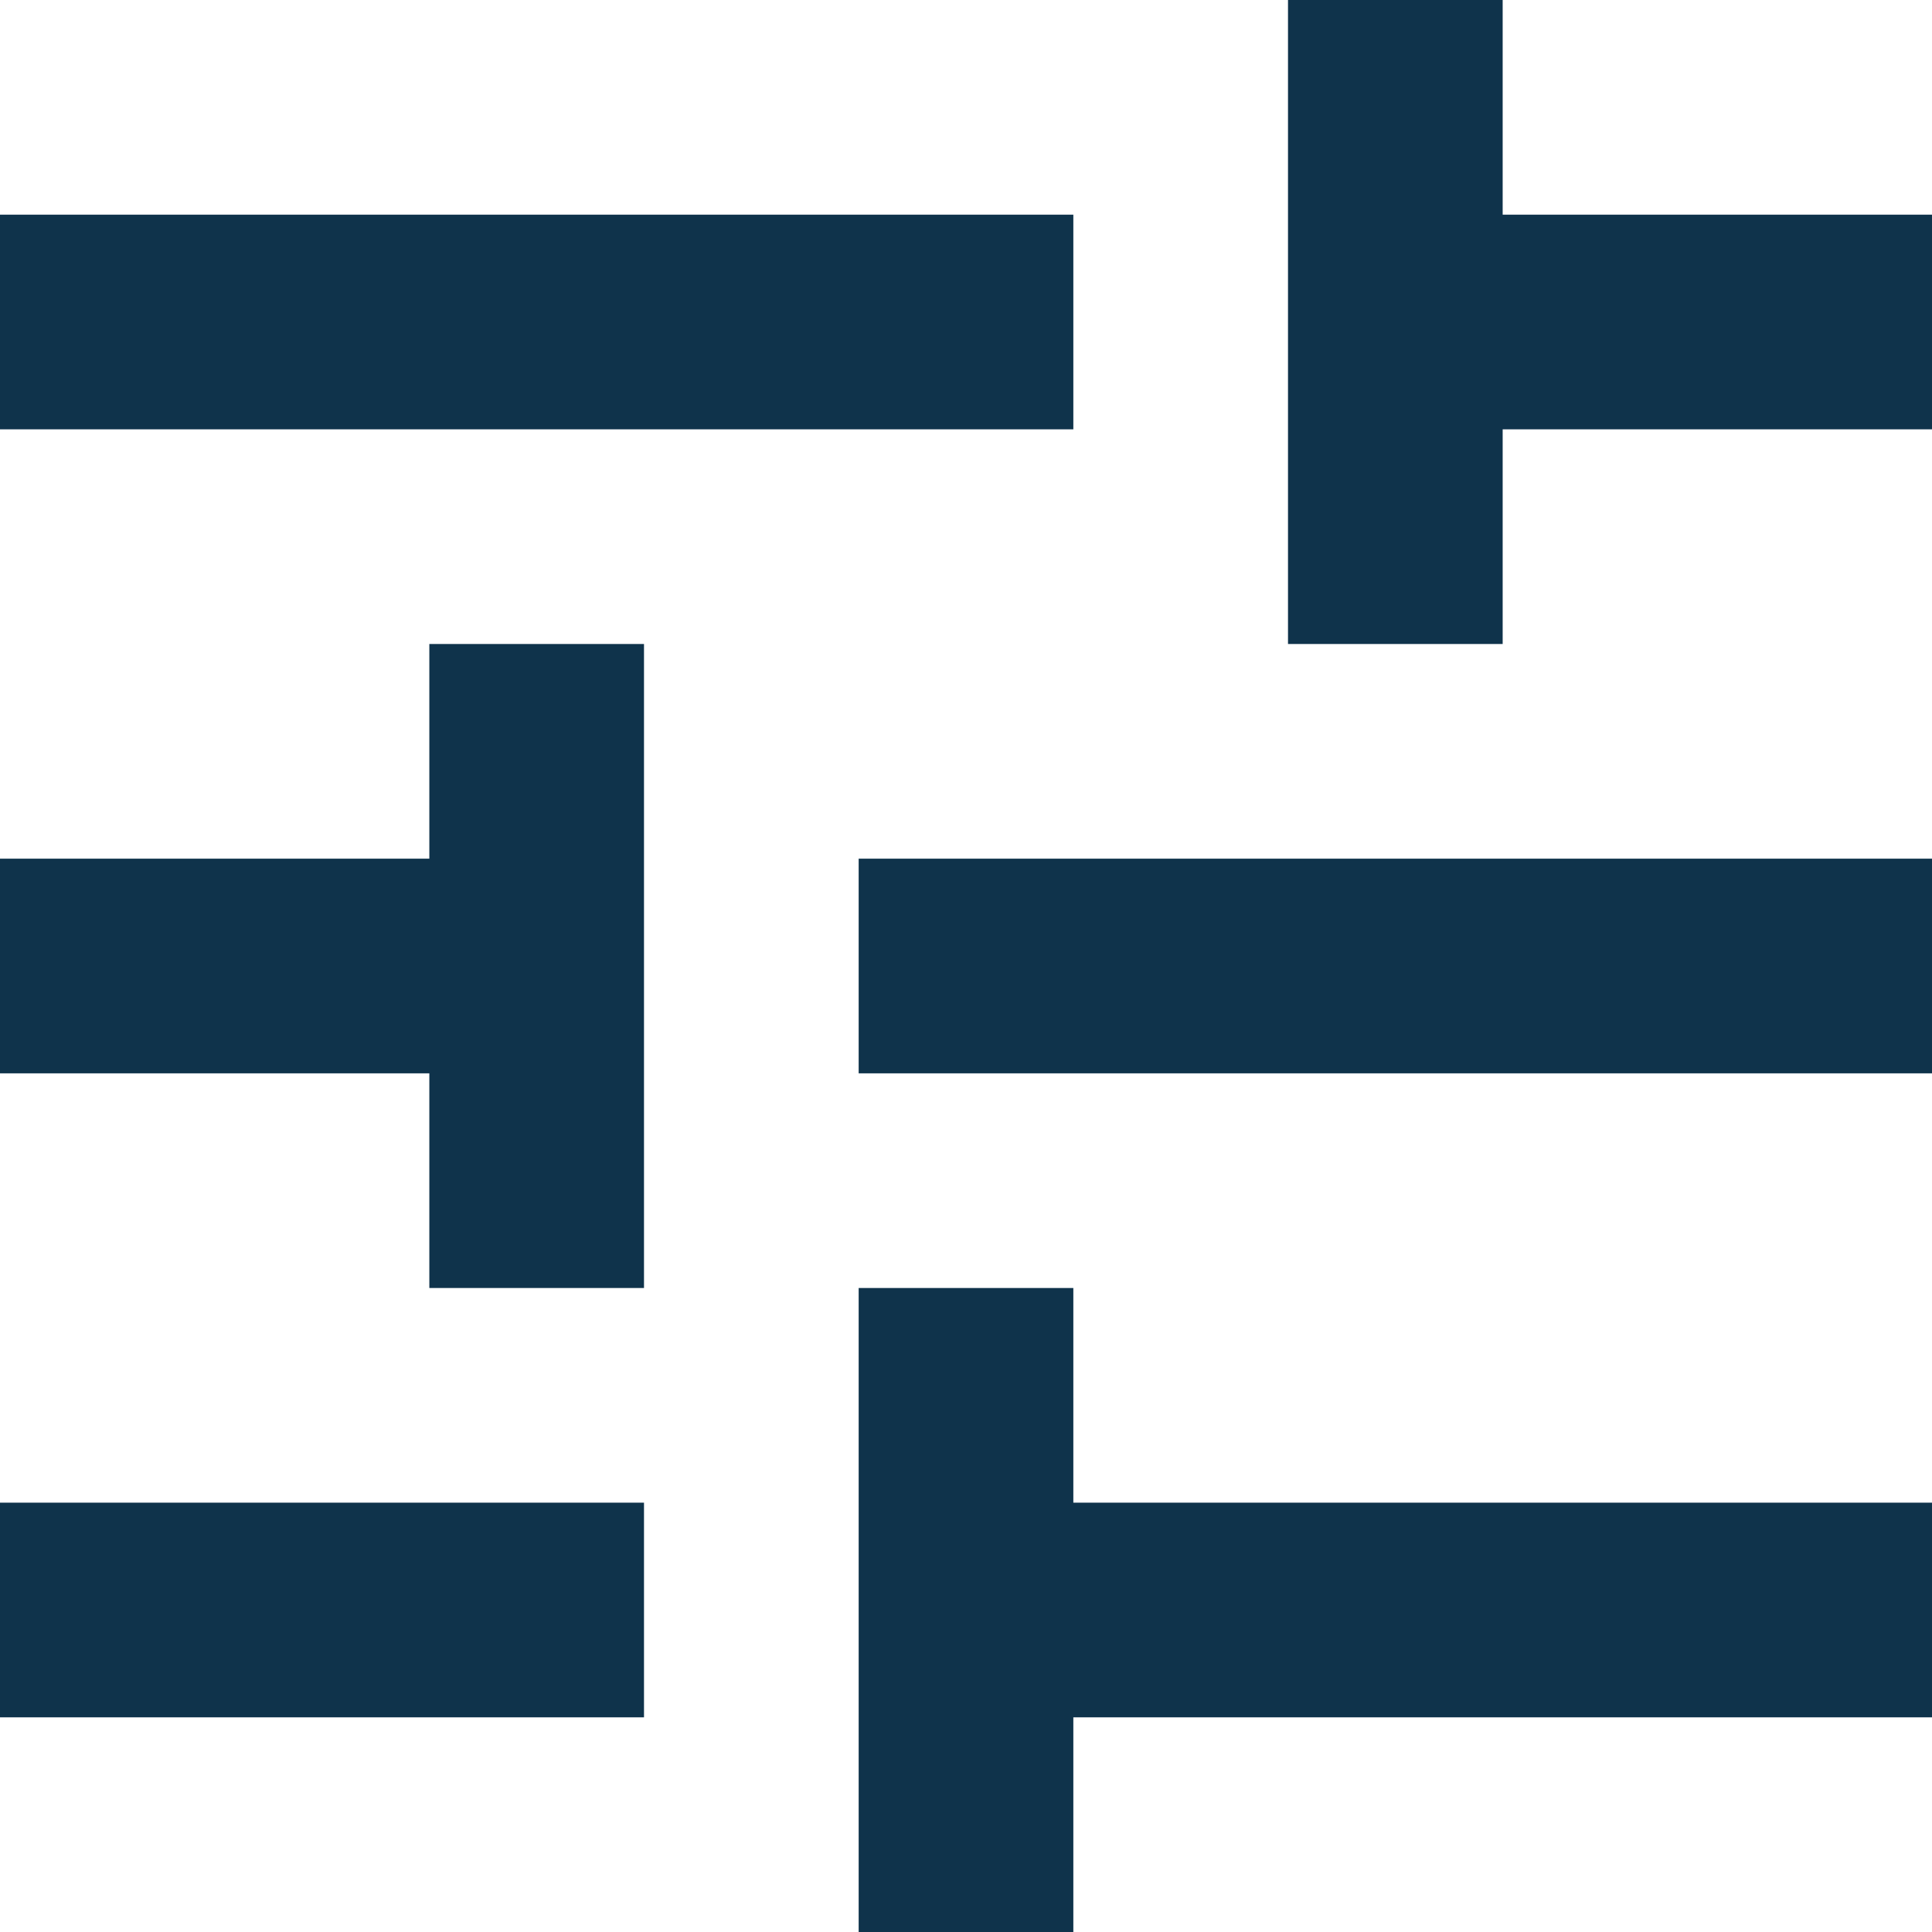 <?xml version="1.0" encoding="UTF-8"?>
<svg width="18px" height="18px" viewBox="0 0 18 18" version="1.1" xmlns="http://www.w3.org/2000/svg" xmlns:xlink="http://www.w3.org/1999/xlink">
    <!-- Generator: Sketch 55.2 (78181) - https://sketchapp.com -->
    <title>filter</title>
    <desc>Created with Sketch.</desc>
    <g id="Page-1" stroke="none" stroke-width="1" fill="none" fill-rule="evenodd">
        <g id="09_listing_open_filter" transform="translate(-36, -198)" fill="#0f334b">
            <g id="Group-2" transform="translate(33, 196)">
                <g id="filter" transform="translate(3, 2)">
                    <path d="M0,14 L0,16 L6,16 L6,14 L0,14 Z M0,2 L0,4 L10,4 L10,2 L0,2 Z M10,18 L10,16 L18,16 L18,14 L10,14 L10,12 L8,12 L8,18 L10,18 Z M4,6 L4,8 L0,8 L0,10 L4,10 L4,12 L6,12 L6,6 L4,6 Z M18,10 L18,8 L8,8 L8,10 L18,10 Z M12,6 L14,6 L14,4 L18,4 L18,2 L14,2 L14,0 L12,0 L12,6 Z" id="🔹-Icon-Color"></path>
                </g>
            </g>
        </g>
    </g>
</svg>